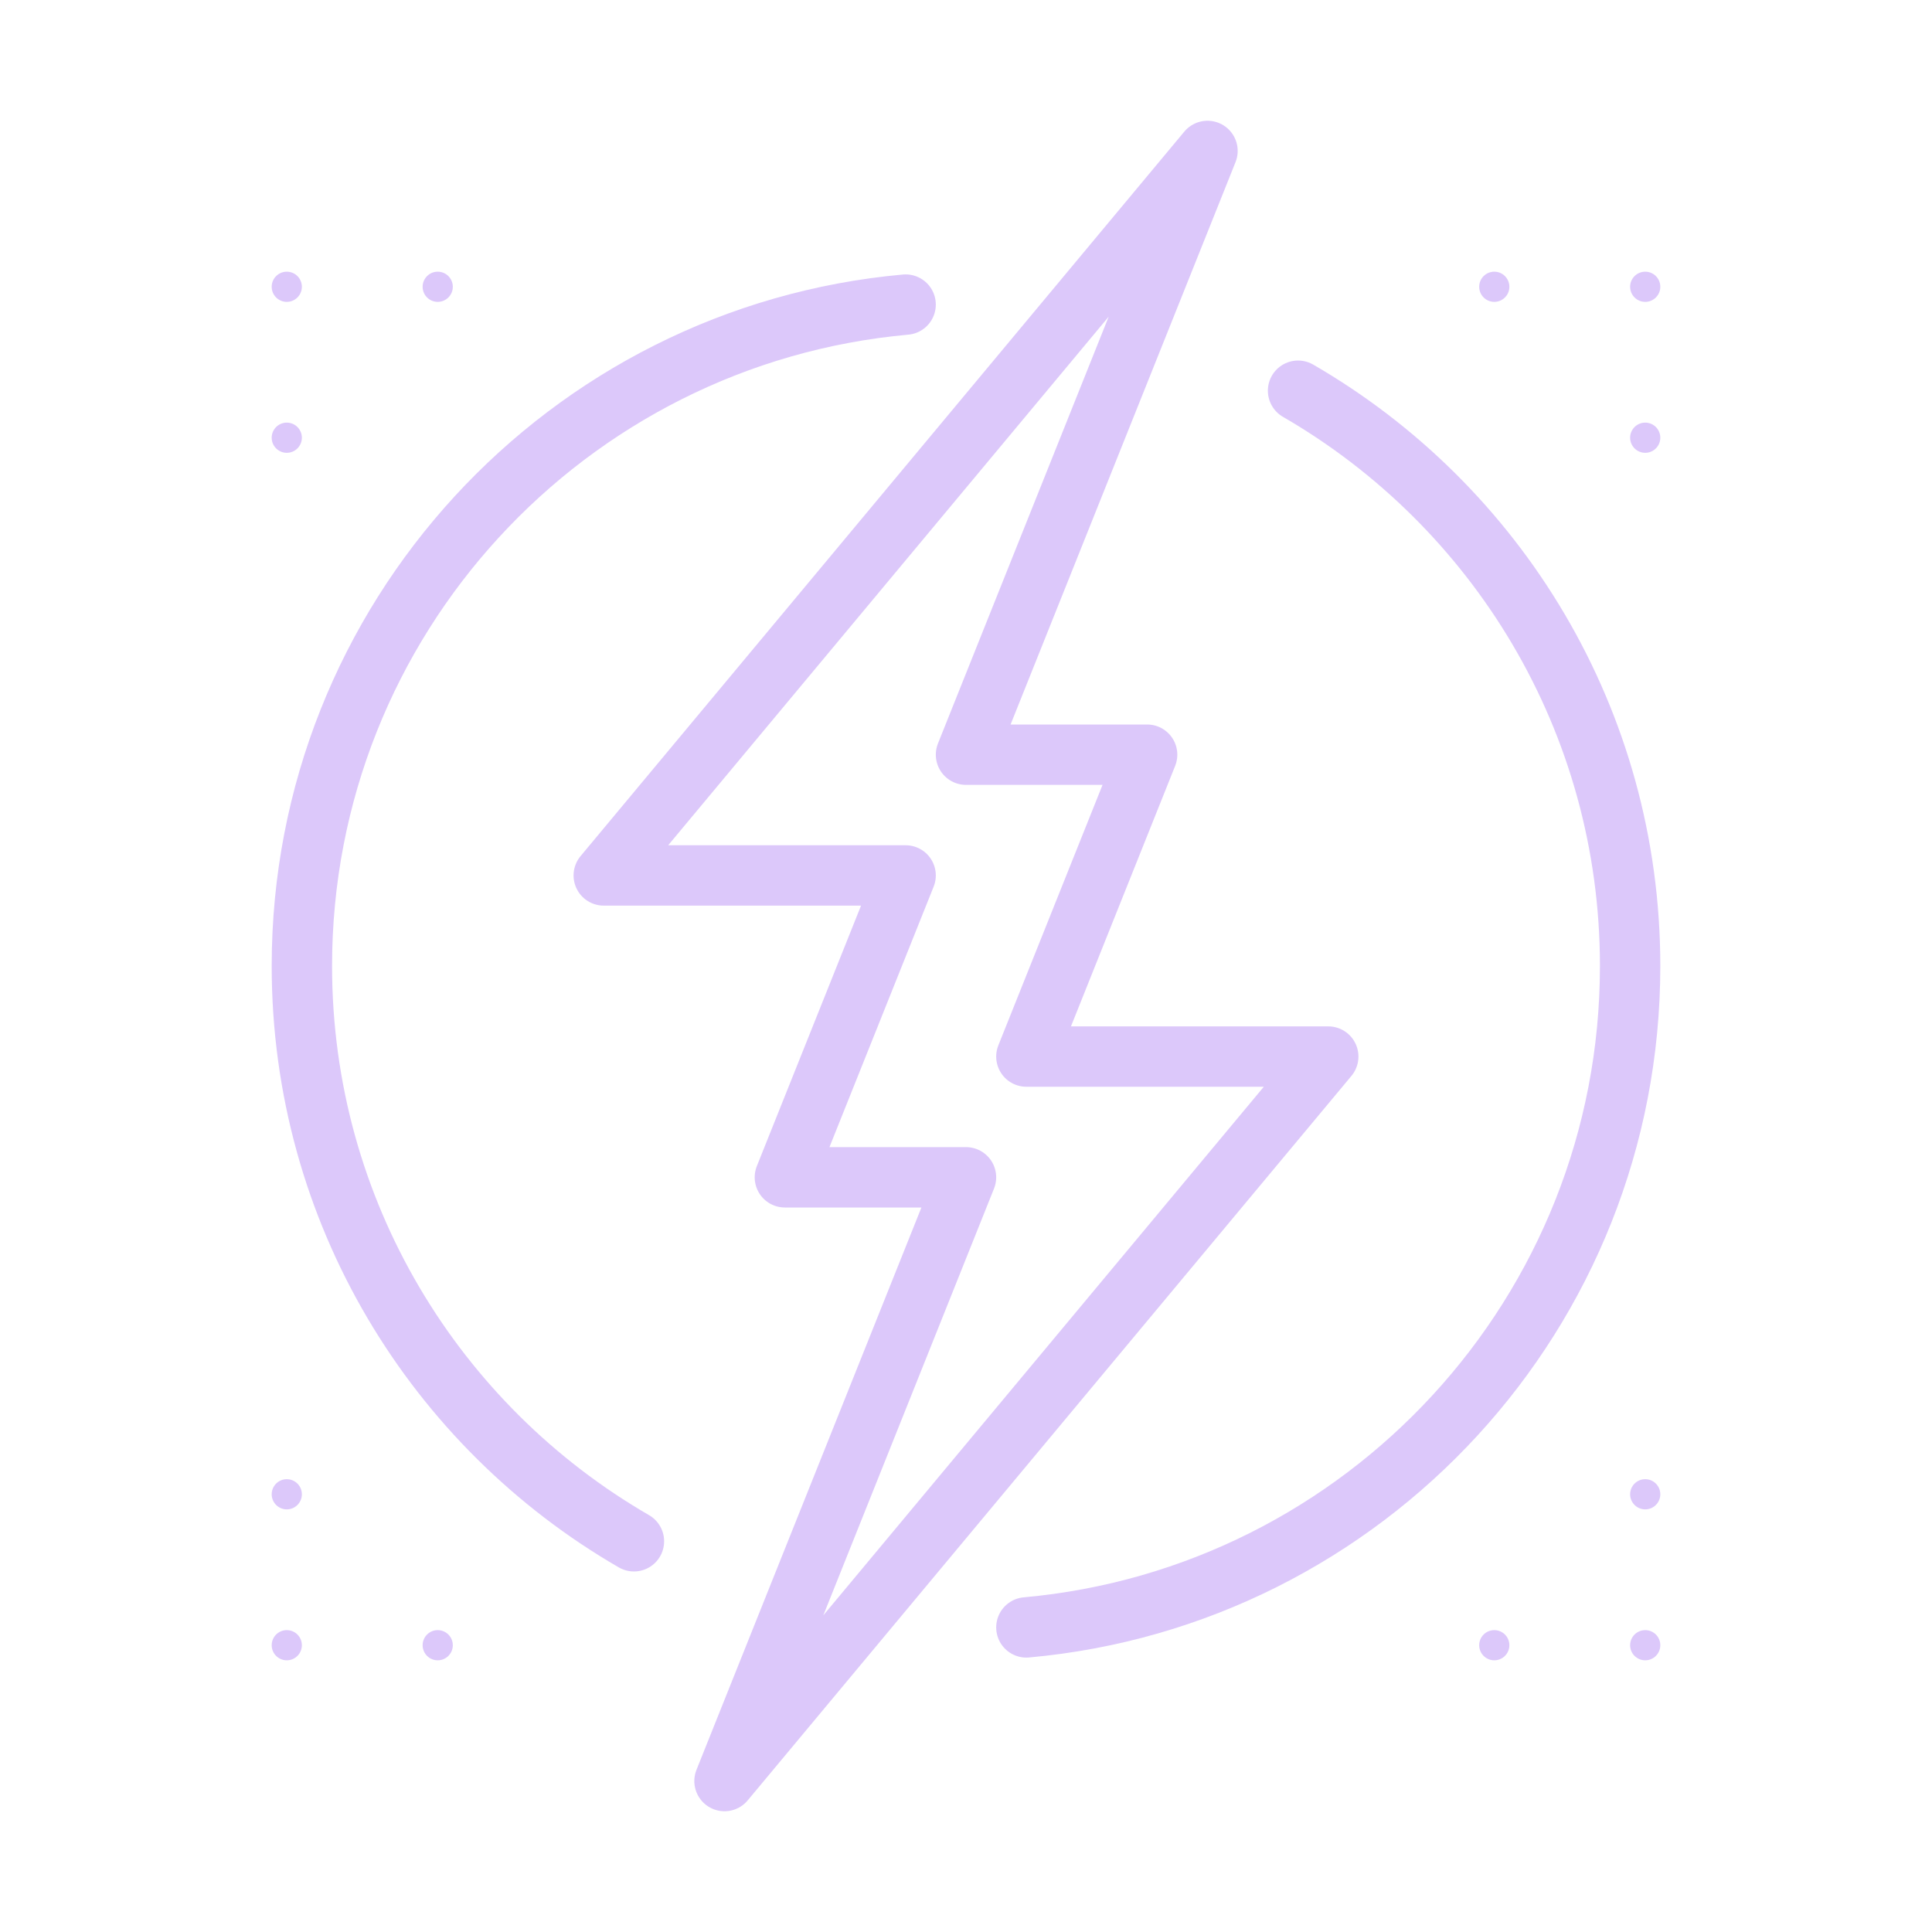 <svg xmlns="http://www.w3.org/2000/svg" width="64" height="64" fill="none" class="icon">
  <circle cx="9.5" cy="9.5" r=".5" fill="#dcc8fa"/>
  <circle cx="14.5" cy="9.5" r=".5" fill="#dcc8fa"/>
  <circle cx="49.5" cy="9.5" r=".5" fill="#dcc8fa"/>
  <circle cx="54.5" cy="9.5" r=".5" fill="#dcc8fa"/>
  <circle cx="9.5" cy="14.5" r=".5" fill="#dcc8fa"/>
  <circle cx="54.5" cy="14.5" r=".5" fill="#dcc8fa"/>
  <circle cx="9.5" cy="49.5" r=".5" fill="#dcc8fa"/>
  <circle cx="54.5" cy="49.5" r=".5" fill="#dcc8fa"/>
  <circle cx="9.5" cy="54.5" r=".5" fill="#dcc8fa"/>
  <circle cx="14.5" cy="54.5" r=".5" fill="#dcc8fa"/>
  <circle cx="49.5" cy="54.5" r=".5" fill="#dcc8fa"/>
  <circle cx="54.5" cy="54.5" r=".5" fill="#dcc8fa"/>
  <path stroke="#dcc8fa" stroke-linecap="round" stroke-linejoin="round" stroke-width="2" d="M30 10.09C18.787 11.1 10 20.524 10 32c0 8.143 4.424 15.253 11 19.057m22-38.114C49.576 16.747 54 23.857 54 32c0 11.476-8.787 20.9-20 21.91"/>
  <path stroke="#dcc8fa" stroke-linejoin="round" stroke-width="2" d="M20 29 40 5l-8 20h6l-4 10h10L24 59l8-20h-6l4-10H20Z"/>
</svg>
